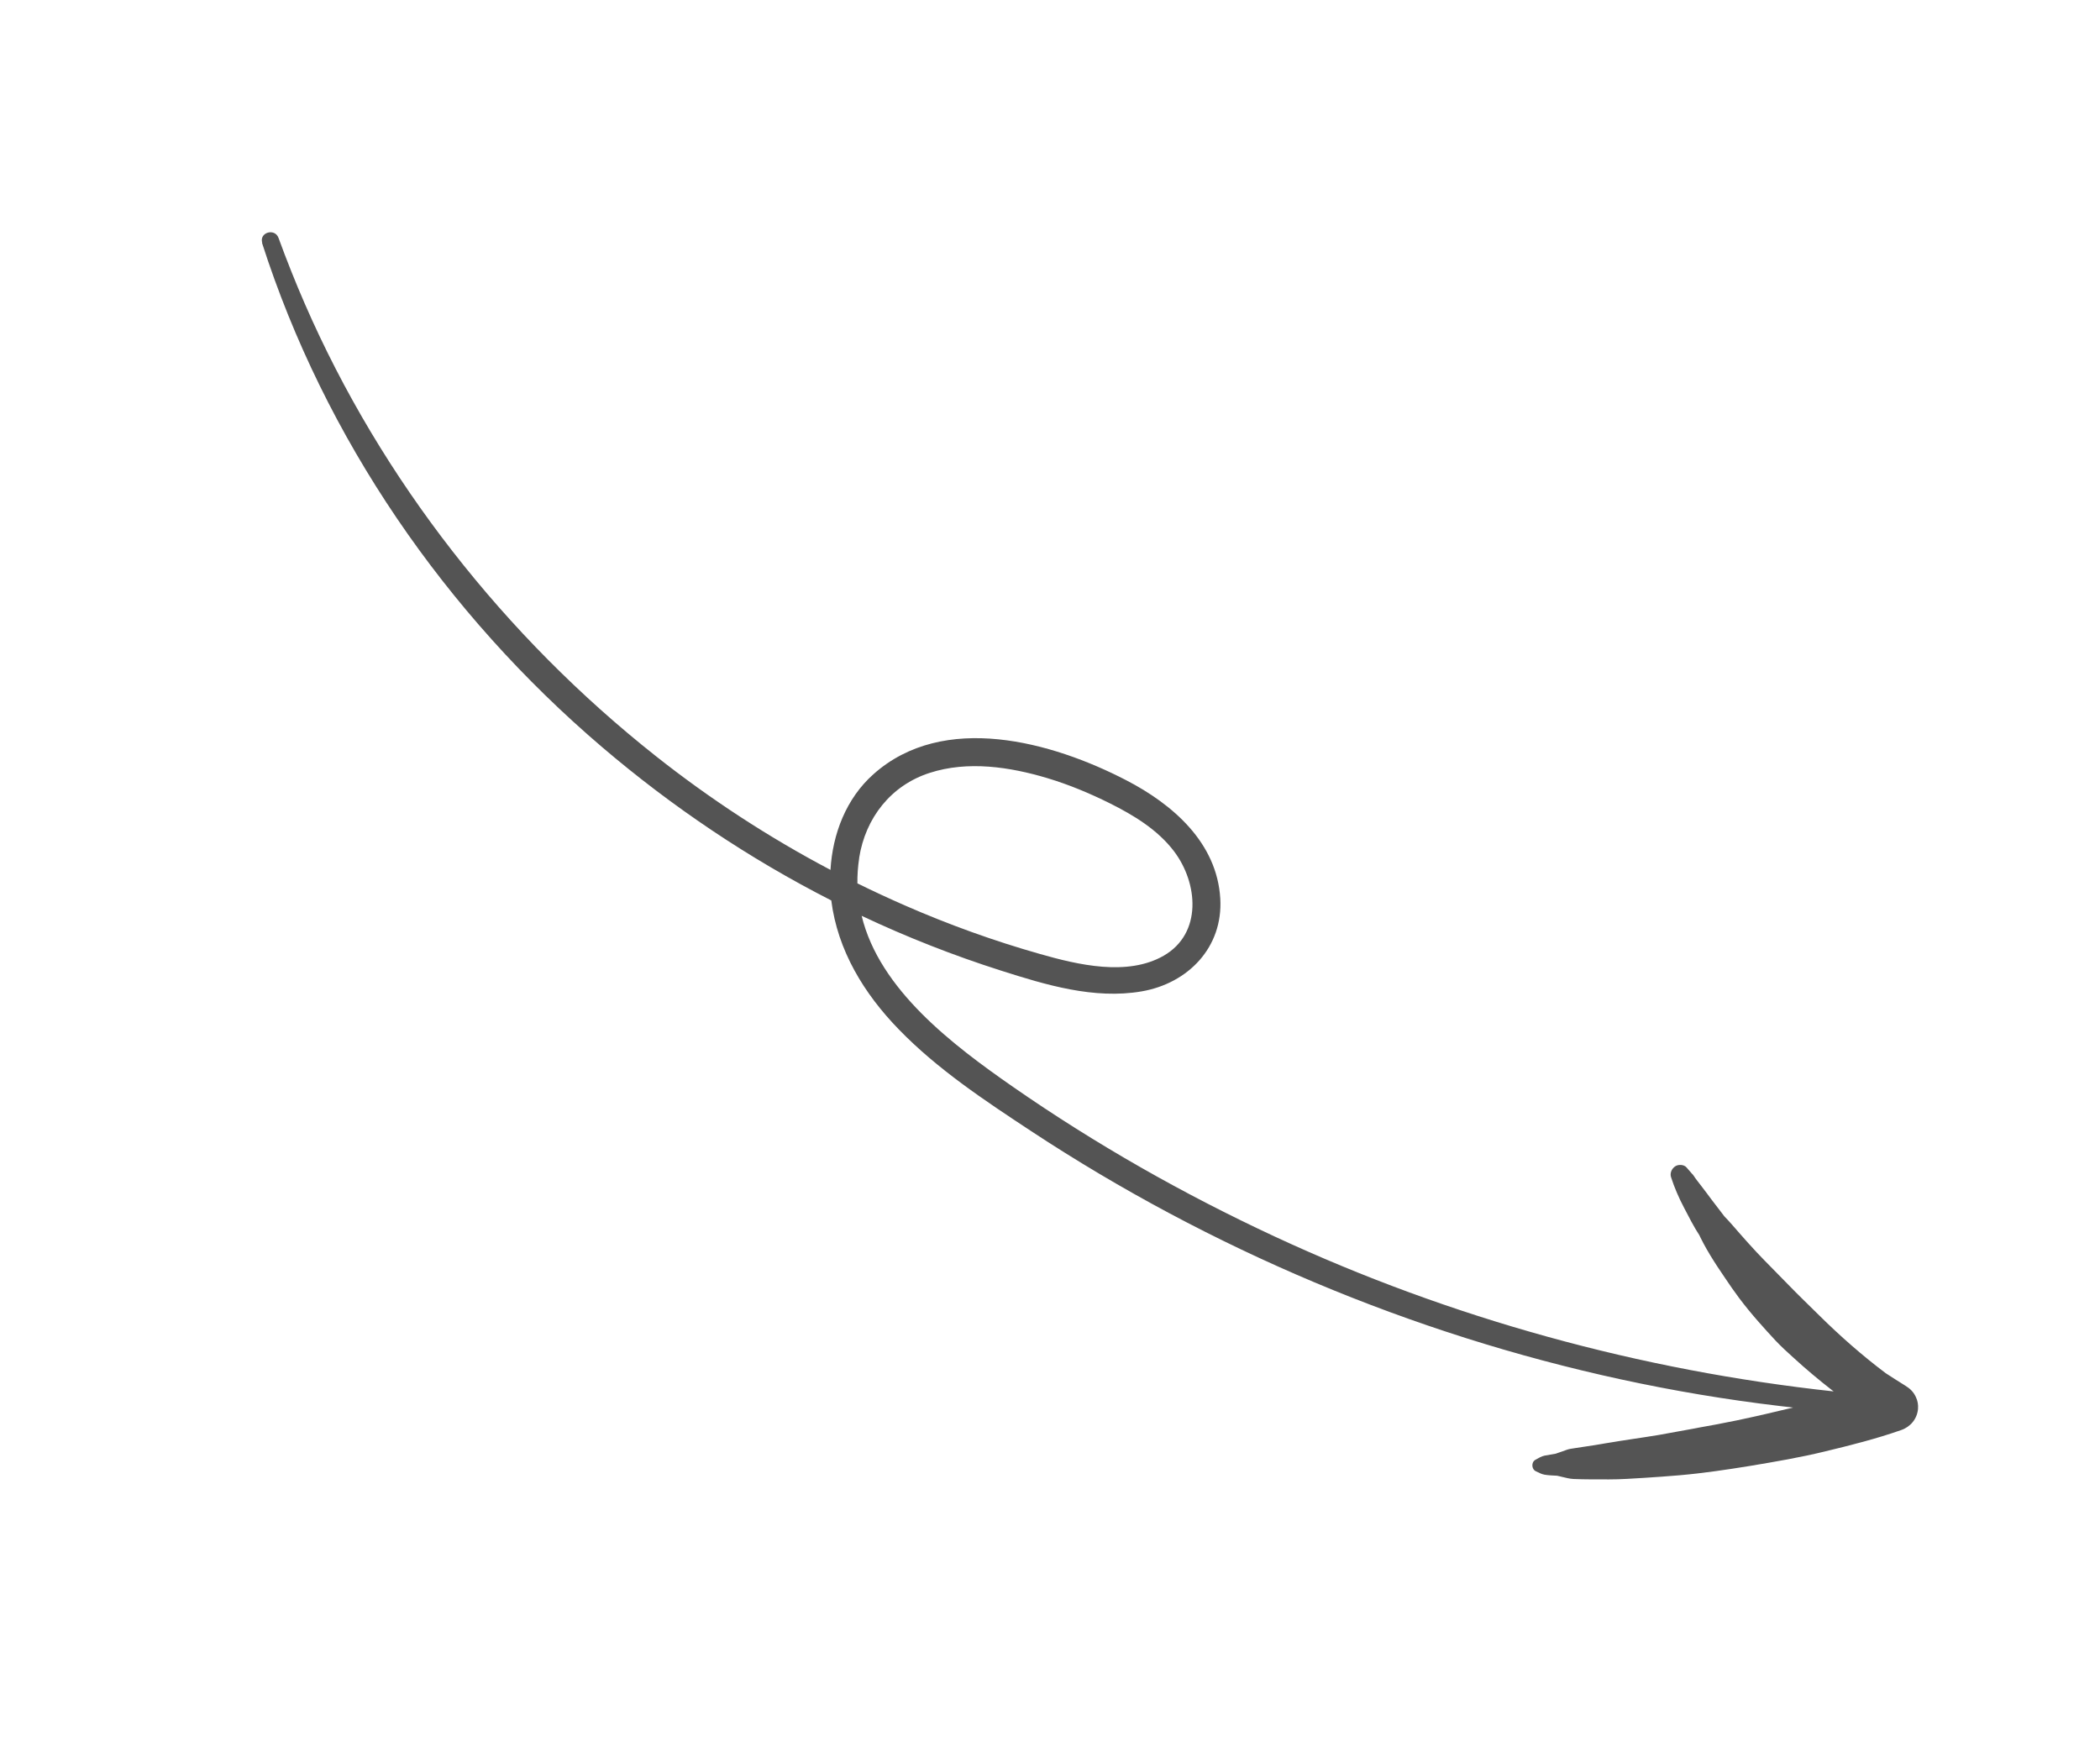 <svg width="143" height="120" viewBox="0 0 143 120" fill="none" xmlns="http://www.w3.org/2000/svg">
<path d="M17.834 16.516C22.121 29.884 30.339 41.786 40.995 50.879C45.767 54.951 51.013 58.478 56.606 61.327C57.038 64.734 58.833 67.671 61.204 70.109C63.836 72.826 67.07 74.964 70.214 77.036C73.266 79.047 76.405 80.91 79.628 82.631C92.495 89.499 106.693 94.041 121.18 95.758C121.484 95.794 121.793 95.826 122.101 95.865C120.826 96.171 119.545 96.473 118.256 96.742C117.29 96.94 116.324 97.122 115.353 97.291C115.483 97.269 115.613 97.247 115.743 97.225C114.809 97.389 113.884 97.569 112.95 97.732C111.783 97.927 110.607 98.081 109.441 98.283C109.547 98.262 109.653 98.25 109.758 98.229C108.909 98.376 108.056 98.512 107.198 98.636C107.023 98.664 106.848 98.684 106.682 98.744C106.59 98.777 106.501 98.805 106.413 98.842C106.312 98.875 106.215 98.912 106.114 98.945C106.07 98.96 106.022 98.978 105.977 98.992C105.973 98.996 105.969 99.001 105.961 99.001C105.961 99.001 105.949 99.006 105.941 99.006C105.685 99.046 105.433 99.09 105.185 99.138C104.958 99.18 104.755 99.316 104.555 99.423C104.259 99.583 104.285 100.069 104.59 100.207C104.782 100.297 104.979 100.407 105.185 100.439C105.437 100.481 105.695 100.49 105.949 100.504C105.974 100.503 106.003 100.505 106.031 100.508C106.044 100.512 106.064 100.515 106.077 100.519C106.172 100.535 106.263 100.564 106.354 100.584C106.619 100.646 106.876 100.717 107.146 100.73C107.954 100.764 108.768 100.757 109.575 100.758C110.373 100.76 111.172 100.7 111.969 100.653C112.765 100.606 113.56 100.542 114.355 100.478C115.966 100.338 117.564 100.1 119.157 99.842C120.851 99.559 122.55 99.271 124.222 98.866C125.984 98.441 127.753 97.999 129.467 97.396C130.099 97.176 130.546 96.636 130.607 95.962C130.631 95.671 130.587 95.411 130.461 95.146C130.298 94.793 130.059 94.566 129.726 94.364C129.28 94.089 128.846 93.809 128.408 93.525C126.821 92.33 125.318 91.009 123.906 89.614C123.191 88.904 122.461 88.212 121.762 87.485C121.054 86.751 120.319 86.03 119.619 85.287C119.232 84.87 118.85 84.449 118.475 84.019C118.13 83.625 117.789 83.219 117.424 82.846C117.029 82.319 116.618 81.809 116.23 81.273C116.021 80.988 115.8 80.715 115.591 80.438C115.543 80.37 115.491 80.307 115.443 80.24C115.378 80.148 115.29 79.997 115.205 79.927C115.174 79.891 115.144 79.856 115.114 79.82C115.084 79.793 115.062 79.757 115.037 79.734C114.972 79.659 114.907 79.584 114.842 79.509C114.67 79.304 114.272 79.292 114.066 79.441C113.831 79.602 113.701 79.899 113.791 80.177C114.019 80.888 114.328 81.594 114.677 82.258C115.003 82.887 115.33 83.523 115.712 84.124C115.672 84.04 115.636 83.96 115.599 83.872C116.098 84.987 116.77 86.018 117.456 87.023C117.772 87.493 118.087 87.954 118.426 88.405C118.843 88.96 119.284 89.497 119.745 90.021C120.124 90.455 120.516 90.884 120.907 91.305C121.301 91.721 121.728 92.112 122.158 92.498C123.003 93.272 123.878 94.002 124.78 94.704C124.806 94.727 124.836 94.746 124.865 94.766C111.717 93.341 98.783 89.792 86.791 84.212C80.582 81.325 74.608 77.932 68.981 74.024C64.885 71.175 59.89 67.408 58.674 62.374C61.751 63.827 64.916 65.071 68.158 66.104C71.217 67.079 74.499 68.076 77.737 67.521C80.901 66.977 83.29 64.522 83.095 61.199C82.871 57.394 79.866 54.784 76.696 53.143C71.64 50.52 64.26 48.466 59.479 52.728C57.619 54.382 56.694 56.796 56.552 59.246C52.353 57.032 48.363 54.428 44.644 51.484C34.391 43.372 25.977 32.686 20.751 20.678C20.109 19.204 19.516 17.711 18.966 16.205C18.711 15.508 17.628 15.834 17.86 16.548L17.834 16.516ZM58.505 58.423C58.934 55.711 60.666 53.486 63.31 52.638C65.905 51.799 68.764 52.23 71.324 52.998C72.788 53.437 74.205 54.03 75.574 54.711C77.193 55.519 78.829 56.508 79.941 57.973C81.583 60.136 81.885 63.573 79.239 65.093C76.763 66.512 73.392 65.706 70.835 64.979C67.685 64.086 64.603 62.973 61.602 61.66C60.517 61.184 59.444 60.687 58.385 60.164C58.377 59.6 58.417 59.025 58.509 58.427L58.505 58.423Z" fill="#545454"/>
</svg>
